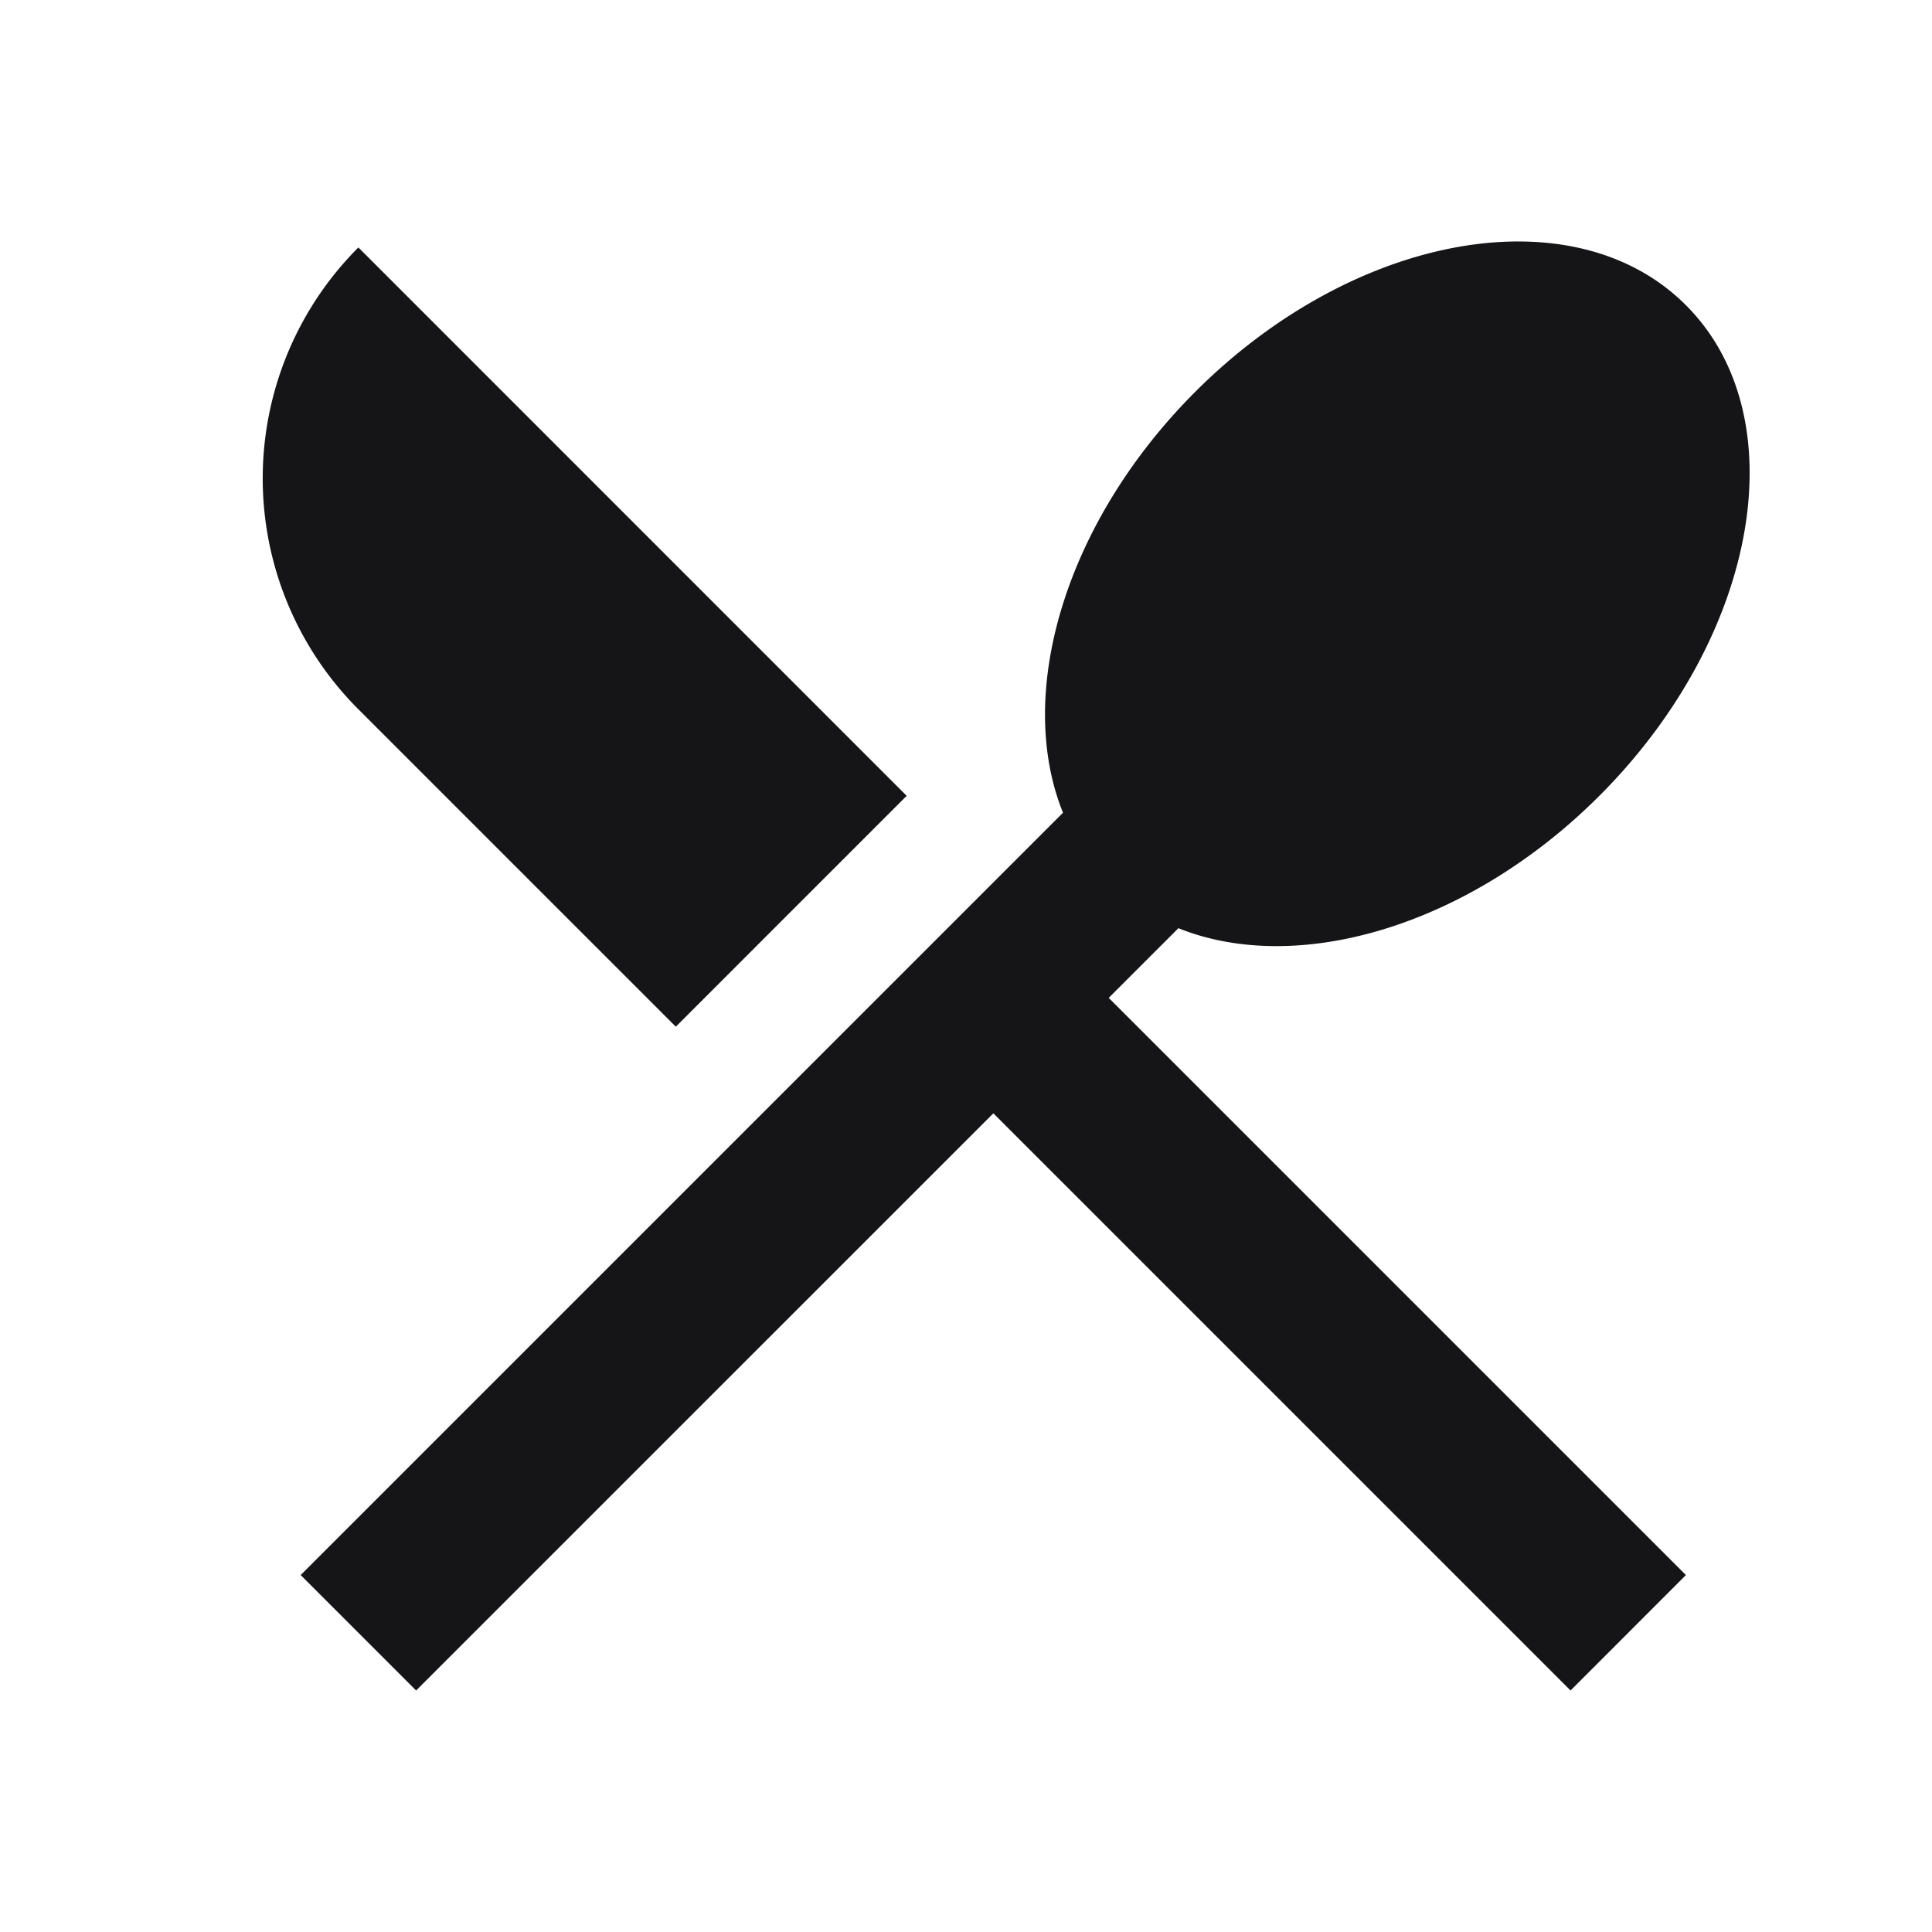 <svg xmlns="http://www.w3.org/2000/svg" width="24" height="24" fill="none"><path fill="#151517" d="m4.452 3.074 6.811 6.812-2.868 2.868-3.943-3.943a4.056 4.056 0 0 1 0-5.737Zm10.187 8.456-.866.866 7.17 7.17L19.51 21l-7.17-7.17L5.169 21l-1.434-1.434 9.47-9.47c-.597-1.477.02-3.605 1.643-5.229 1.98-1.98 4.71-2.462 6.095-1.076 1.386 1.386.905 4.115-1.075 6.095-1.624 1.624-3.752 2.24-5.23 1.644Z"/></svg>